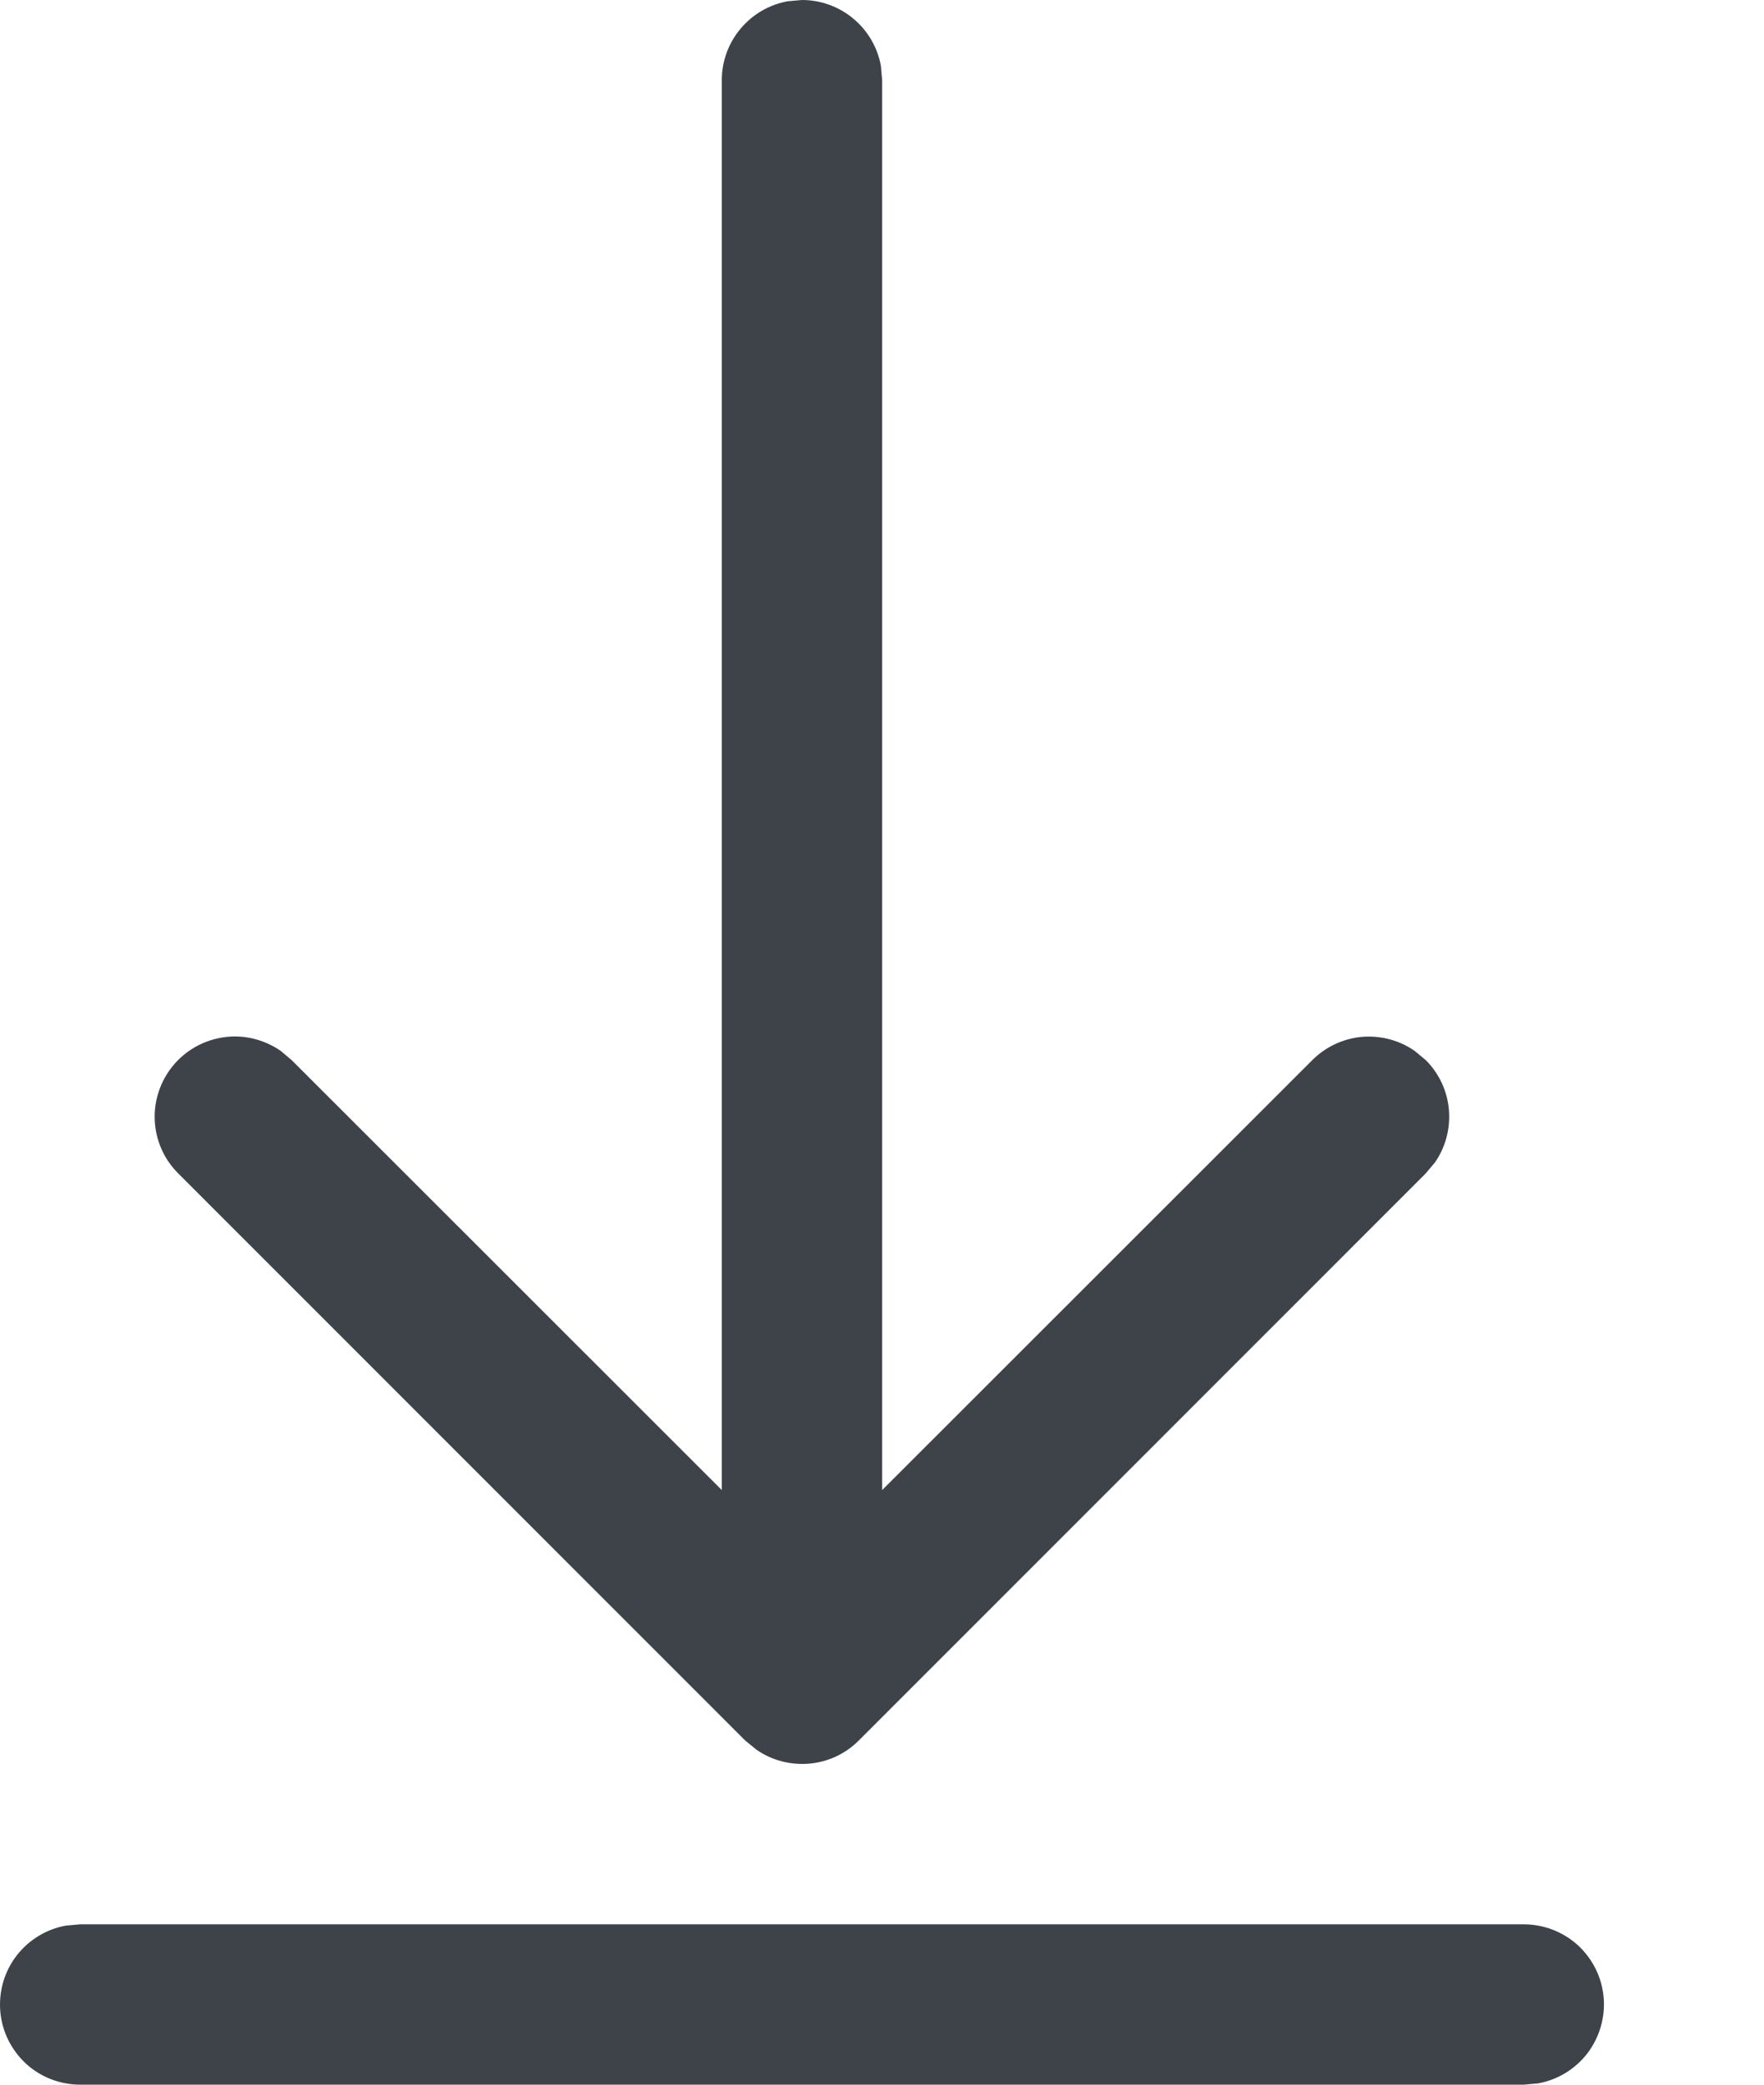 <?xml version="1.0" encoding="UTF-8"?> <svg xmlns="http://www.w3.org/2000/svg" width="11" height="13" viewBox="0 0 11 13" fill="none"> <path d="M0.501 12H9.501C9.626 12 9.746 12.046 9.839 12.13C9.931 12.215 9.989 12.33 10 12.455C10.011 12.579 9.975 12.703 9.9 12.803C9.824 12.902 9.714 12.97 9.591 12.992L9.501 13H0.501C0.376 13 0.255 12.954 0.163 12.87C0.071 12.785 0.013 12.67 0.002 12.545C-0.009 12.421 0.026 12.297 0.102 12.197C0.178 12.098 0.288 12.03 0.411 12.008L0.501 12H9.501H0.501ZM4.911 0.008L5.001 2.78103e-08C5.118 -3.89861e-05 5.231 0.041 5.321 0.116C5.411 0.191 5.472 0.295 5.493 0.41L5.501 0.5V9.292L8.183 6.611C8.266 6.528 8.375 6.477 8.491 6.466C8.608 6.456 8.725 6.486 8.821 6.553L8.891 6.611C8.974 6.694 9.025 6.803 9.035 6.92C9.045 7.036 9.015 7.153 8.948 7.249L8.89 7.318L5.355 10.854C5.272 10.937 5.163 10.988 5.046 10.998C4.93 11.008 4.813 10.978 4.717 10.911L4.647 10.854L1.112 7.318C1.023 7.23 0.971 7.112 0.965 6.987C0.959 6.862 1.001 6.739 1.081 6.643C1.161 6.547 1.274 6.485 1.398 6.468C1.522 6.451 1.647 6.482 1.75 6.553L1.819 6.611L4.501 9.292V0.5C4.501 0.383 4.542 0.27 4.617 0.18C4.692 0.09 4.796 0.029 4.911 0.008L5.001 2.78103e-08L4.911 0.008Z" fill="#3E434A"></path> </svg> 